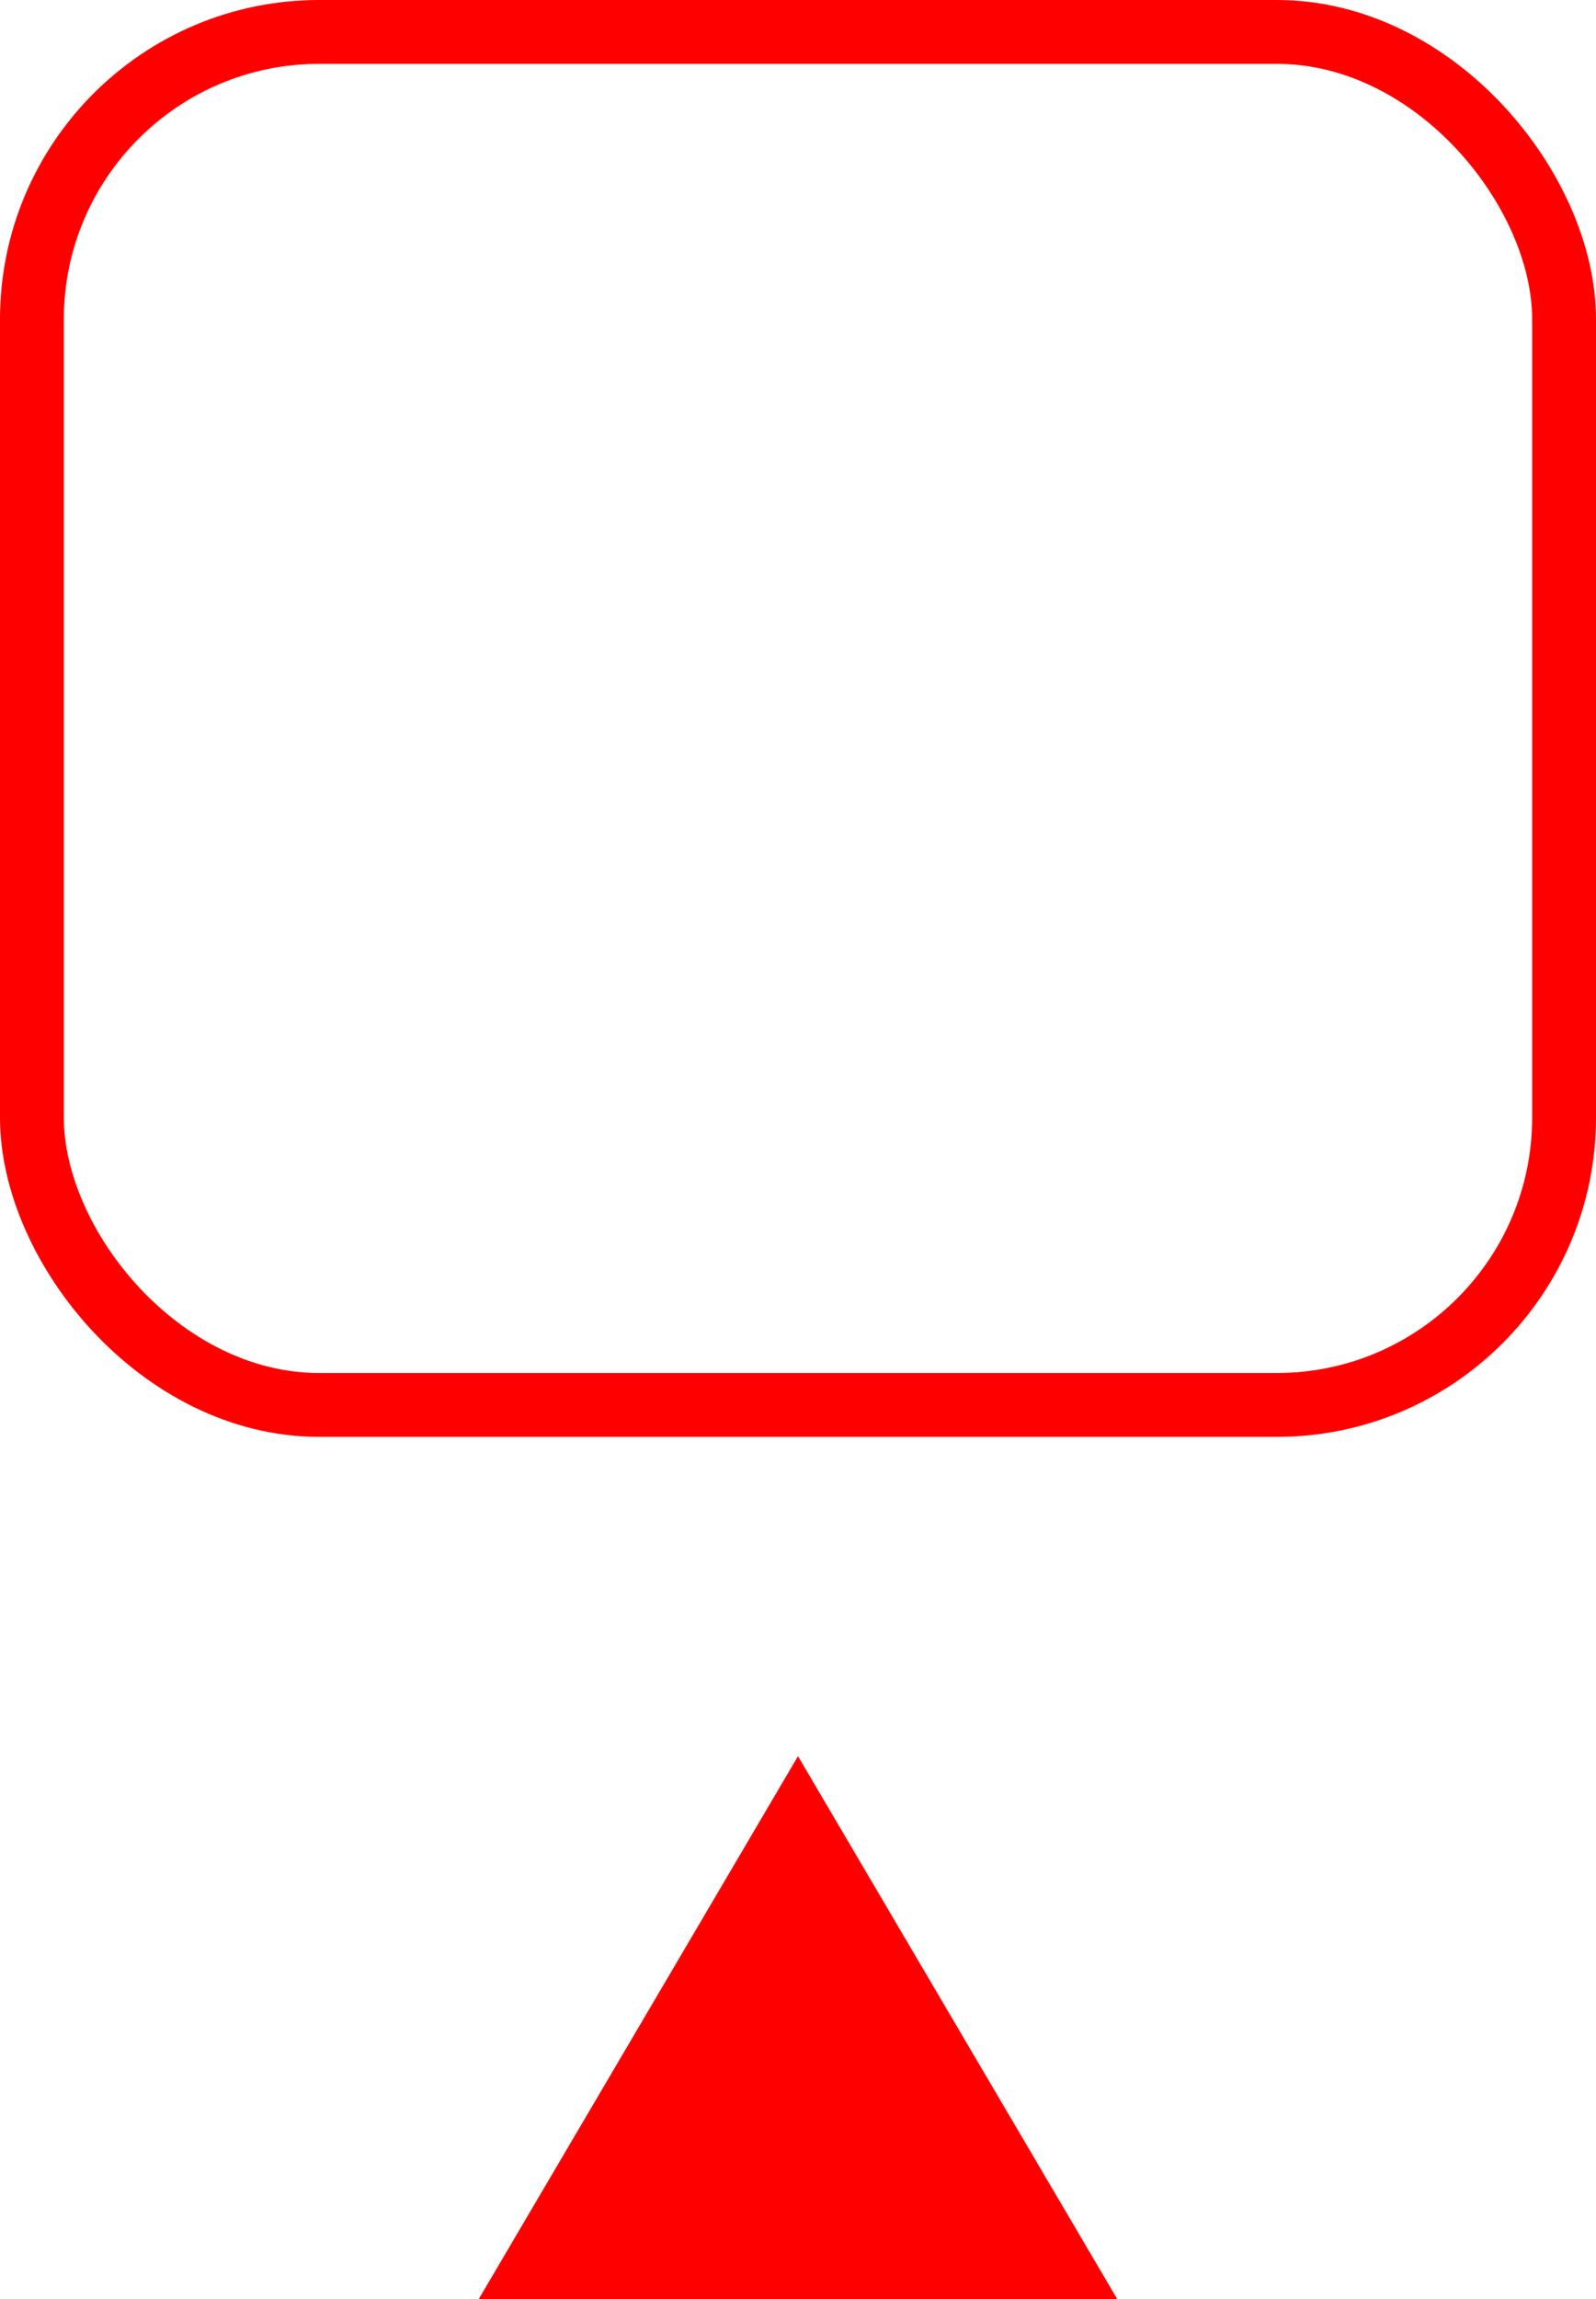 <svg xmlns="http://www.w3.org/2000/svg" width="50" height="72" viewBox="0 0 50 72">
  <defs>
    <style>
      .cls-1, .cls-4 {
        fill: none;
      }

      .cls-1 {
        stroke: red;
        stroke-width: 2px;
      }

      .cls-2 {
        fill: red;
      }

      .cls-3 {
        stroke: none;
      }
    </style>
  </defs>
  <g id="グループ_2799" data-name="グループ 2799" transform="translate(-2244 -1975)">
    <g id="長方形_5745" data-name="長方形 5745" class="cls-1" transform="translate(2244 1975)">
      <rect class="cls-3" width="50" height="45" rx="10"/>
      <rect class="cls-4" x="1" y="1" width="48" height="43" rx="9"/>
    </g>
    <path id="多角形_5" data-name="多角形 5" class="cls-2" d="M10,0,20,17H0Z" transform="translate(2259 2030)"/>
  </g>
</svg>
